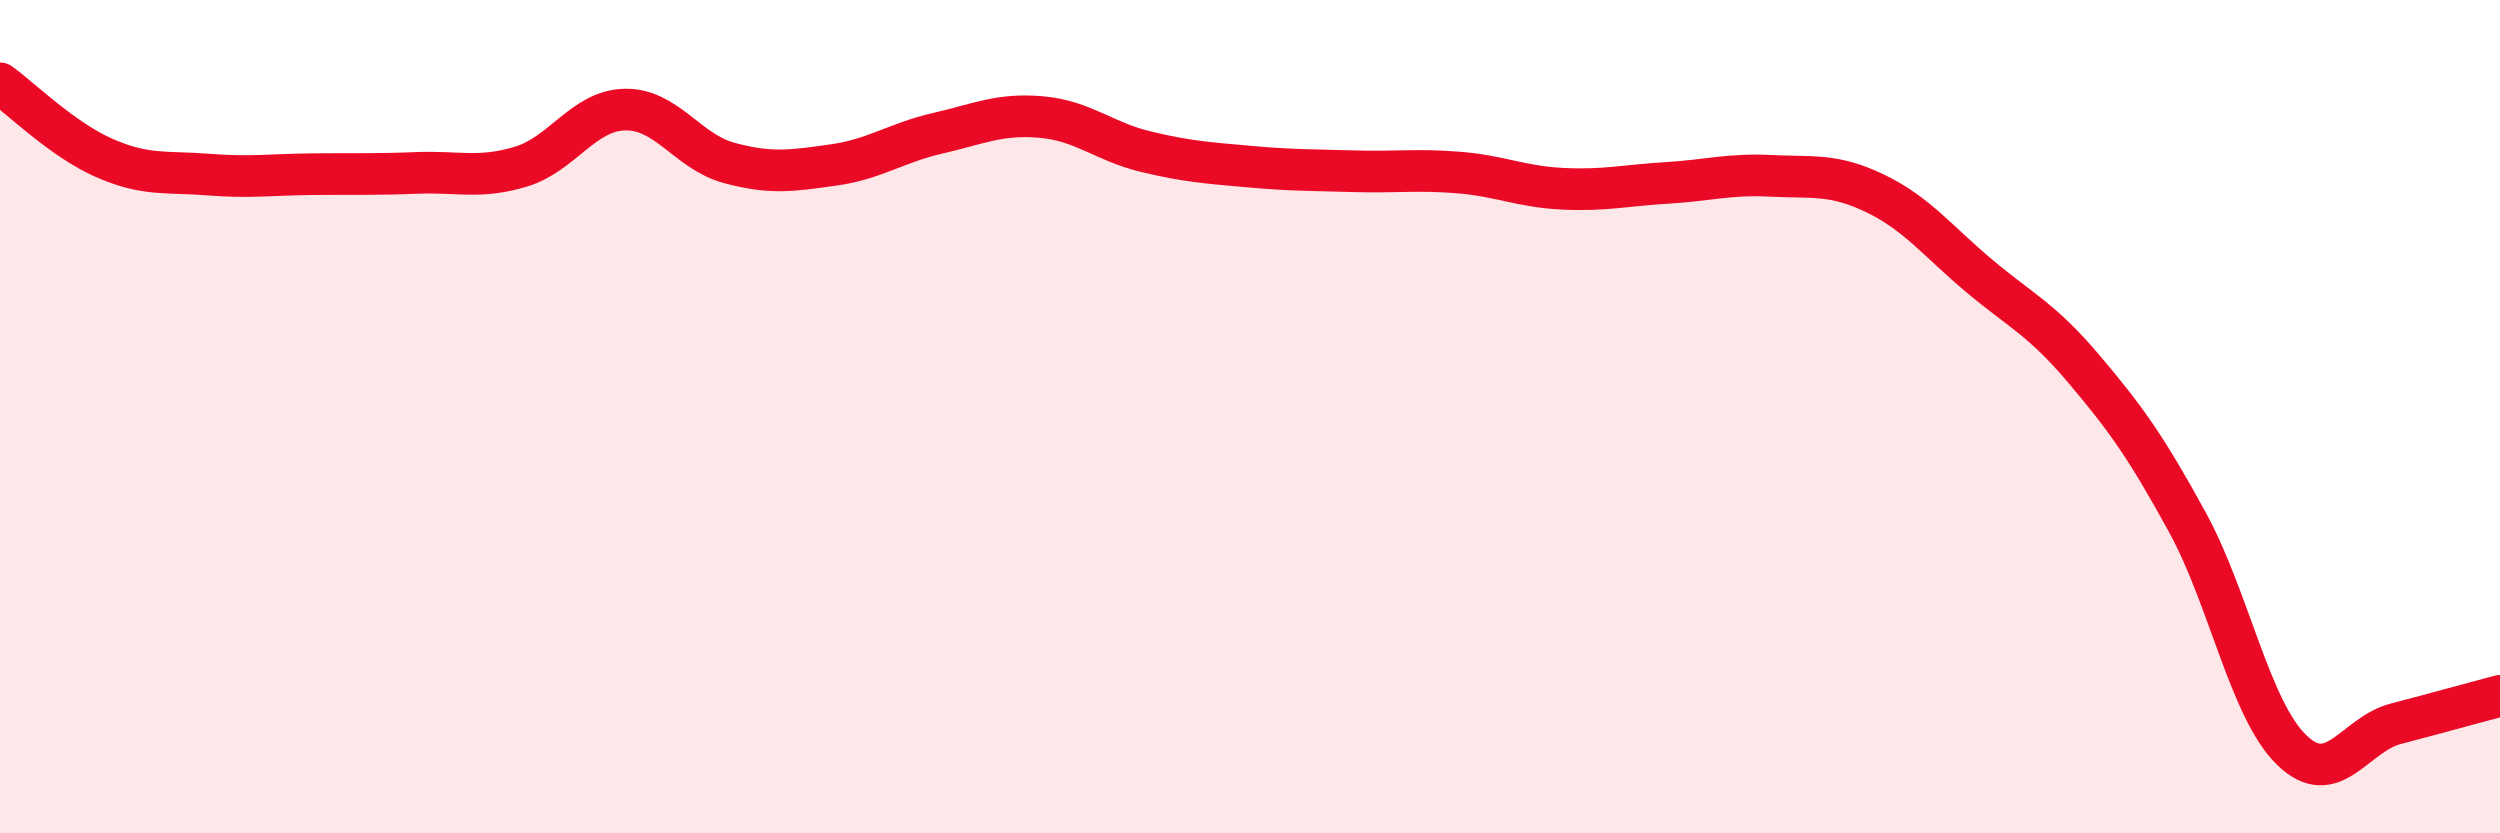 
    <svg width="60" height="20" viewBox="0 0 60 20" xmlns="http://www.w3.org/2000/svg">
      <path
        d="M 0,2 C 0.5,2.36 1.5,3.35 2.5,3.79 C 3.5,4.23 4,4.11 5,4.19 C 6,4.27 6.5,4.19 7.5,4.18 C 8.5,4.17 9,4.19 10,4.15 C 11,4.11 11.5,4.3 12.5,4 C 13.5,3.7 14,2.65 15,2.63 C 16,2.61 16.5,3.64 17.5,3.91 C 18.5,4.18 19,4.1 20,3.96 C 21,3.82 21.5,3.43 22.5,3.2 C 23.5,2.97 24,2.72 25,2.81 C 26,2.9 26.5,3.4 27.5,3.64 C 28.5,3.88 29,3.91 30,4 C 31,4.09 31.5,4.08 32.5,4.11 C 33.5,4.14 34,4.06 35,4.14 C 36,4.22 36.5,4.48 37.5,4.53 C 38.5,4.58 39,4.45 40,4.39 C 41,4.33 41.5,4.17 42.5,4.22 C 43.5,4.27 44,4.16 45,4.64 C 46,5.12 46.5,5.78 47.5,6.62 C 48.5,7.46 49,7.66 50,8.84 C 51,10.02 51.5,10.71 52.5,12.54 C 53.5,14.37 54,17.03 55,18 C 56,18.97 56.5,17.63 57.5,17.37 C 58.5,17.11 59.5,16.83 60,16.7L60 20L0 20Z"
        fill="#EB0A25"
        opacity="0.1"
        stroke-linecap="round"
        stroke-linejoin="round"
      />
      <path
        d="M 0,2 C 0.5,2.36 1.5,3.35 2.5,3.79 C 3.5,4.23 4,4.11 5,4.19 C 6,4.27 6.5,4.19 7.5,4.18 C 8.5,4.17 9,4.19 10,4.15 C 11,4.11 11.5,4.3 12.5,4 C 13.5,3.7 14,2.65 15,2.63 C 16,2.61 16.5,3.64 17.5,3.91 C 18.5,4.18 19,4.1 20,3.96 C 21,3.82 21.5,3.43 22.5,3.2 C 23.5,2.97 24,2.72 25,2.81 C 26,2.9 26.5,3.4 27.5,3.64 C 28.5,3.88 29,3.91 30,4 C 31,4.09 31.5,4.08 32.5,4.11 C 33.5,4.14 34,4.06 35,4.14 C 36,4.22 36.5,4.48 37.5,4.53 C 38.5,4.58 39,4.45 40,4.39 C 41,4.33 41.5,4.17 42.5,4.22 C 43.5,4.27 44,4.16 45,4.64 C 46,5.12 46.5,5.78 47.5,6.62 C 48.5,7.46 49,7.66 50,8.84 C 51,10.02 51.5,10.71 52.5,12.54 C 53.5,14.37 54,17.03 55,18 C 56,18.97 56.5,17.63 57.5,17.37 C 58.5,17.11 59.5,16.83 60,16.7"
        stroke="#EB0A25"
        stroke-width="1"
        fill="none"
        stroke-linecap="round"
        stroke-linejoin="round"
      />
    </svg>
  